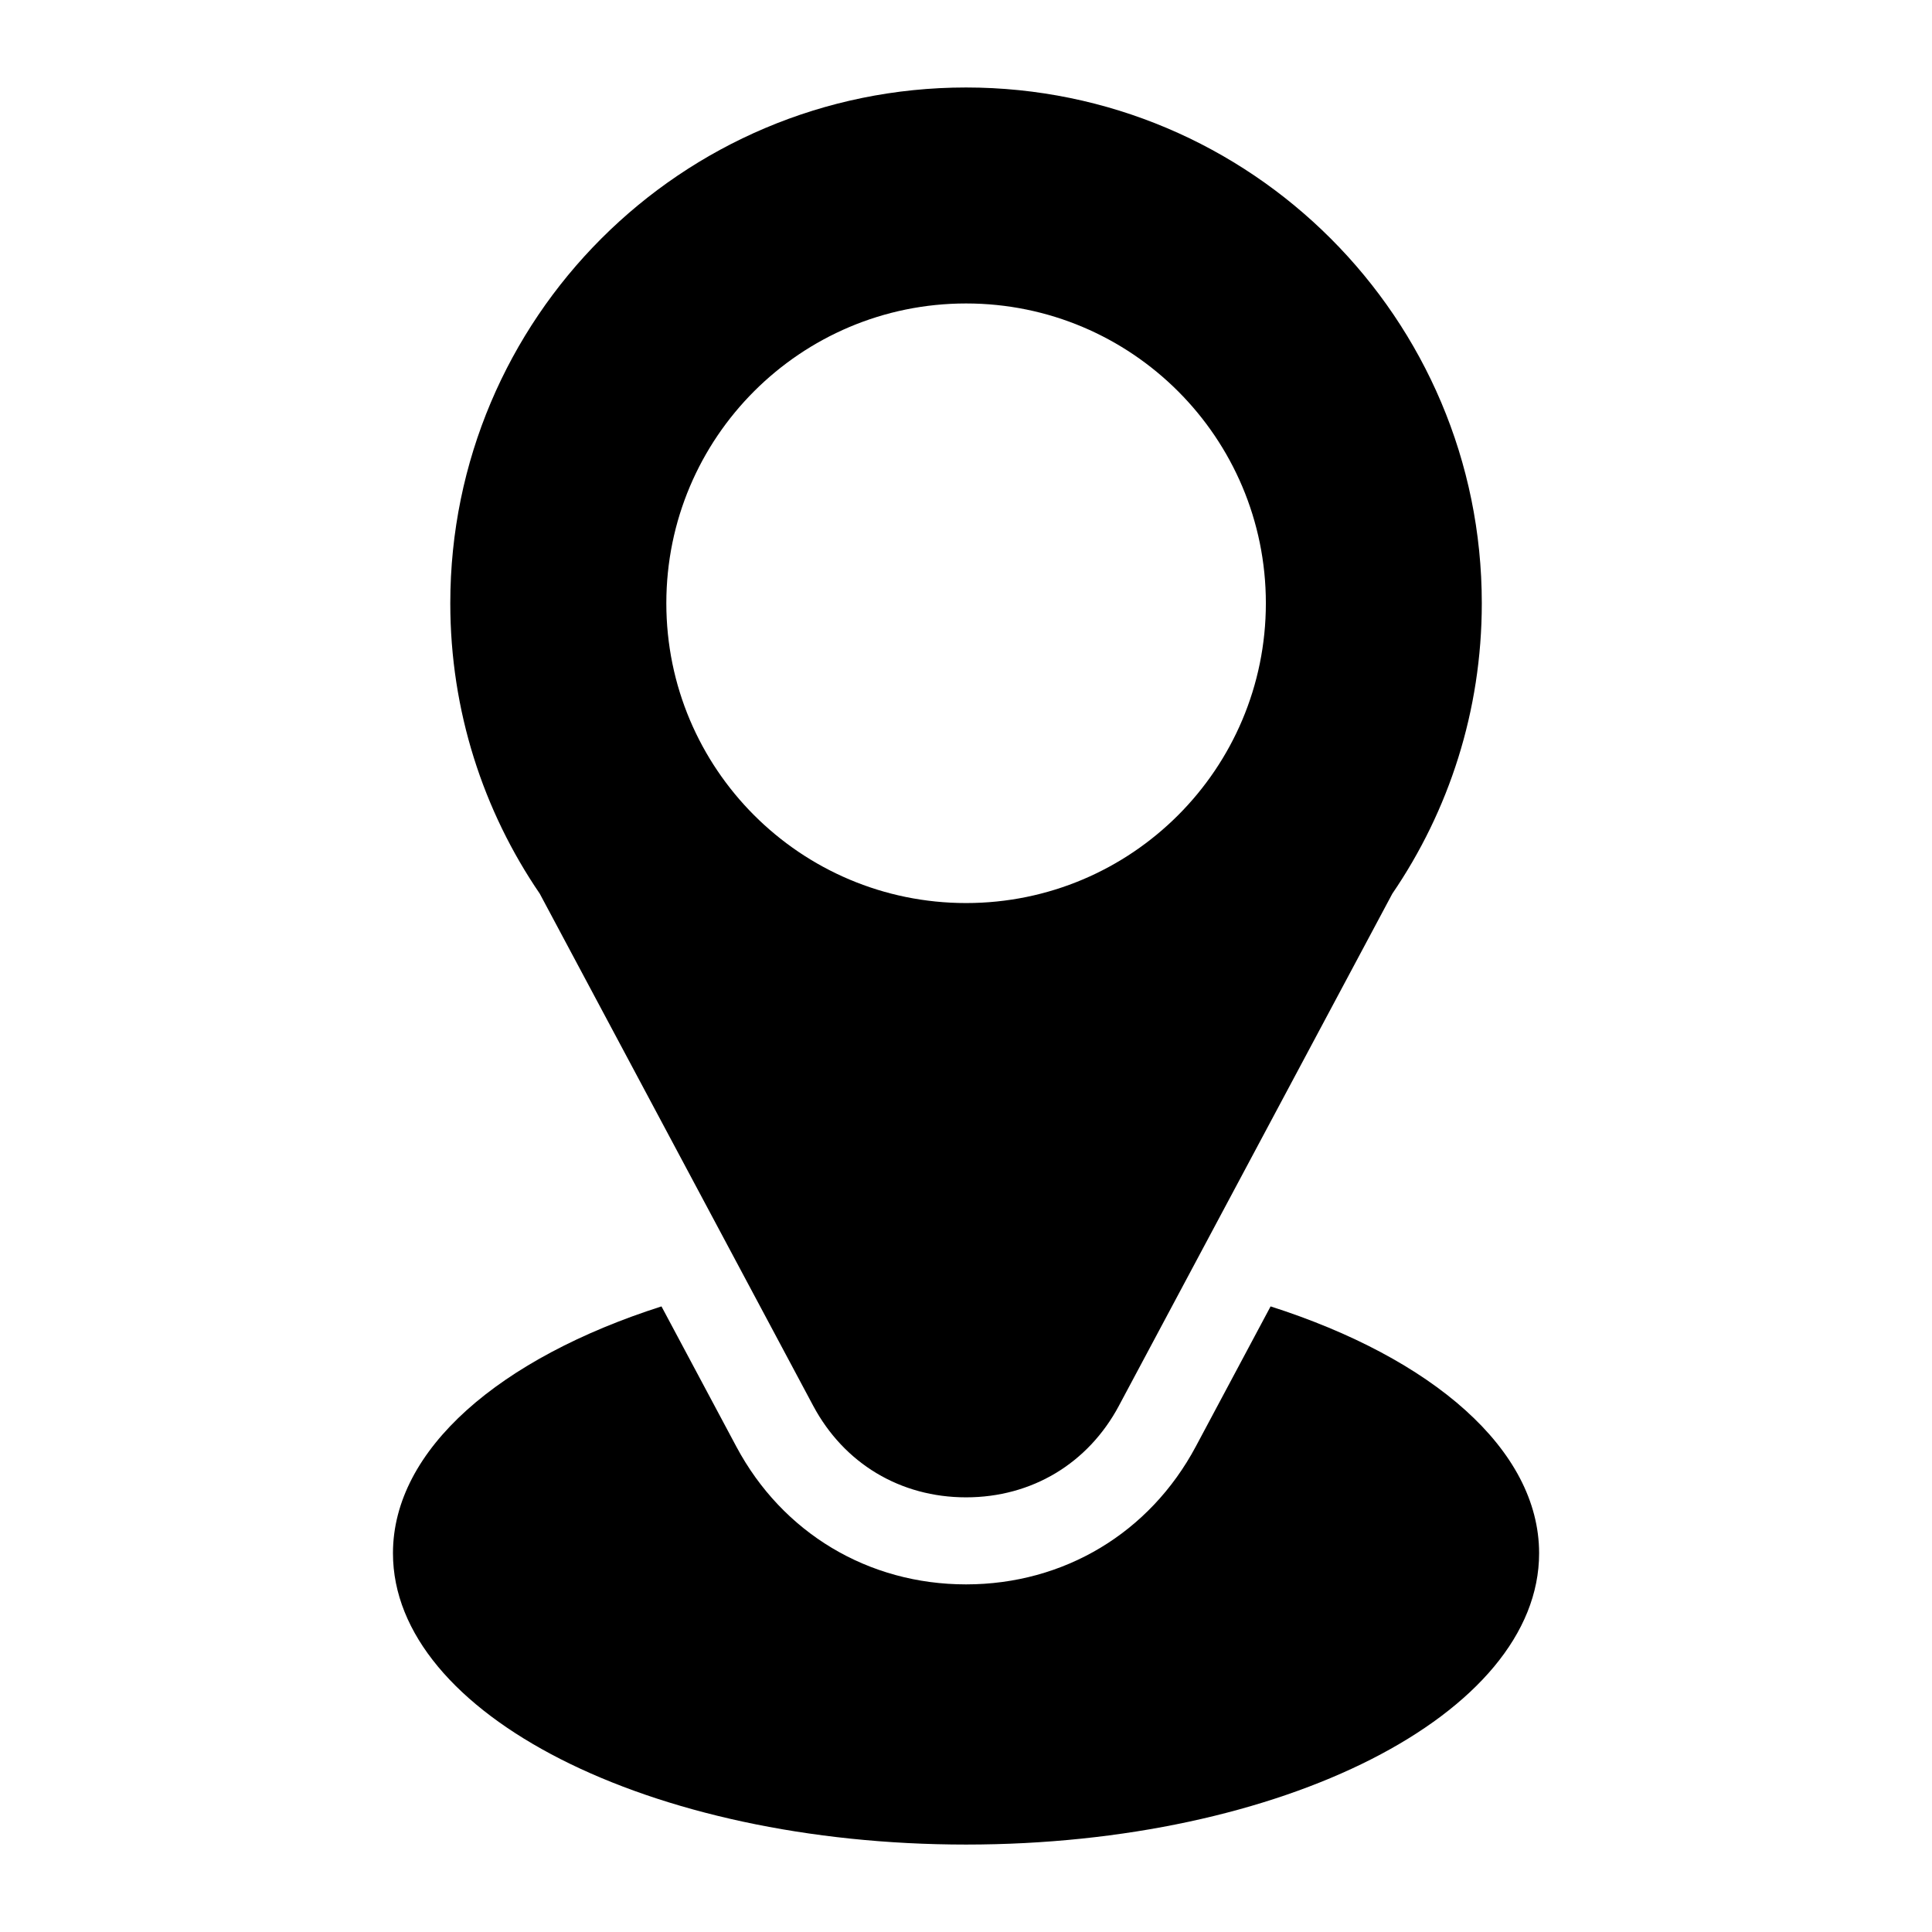 <?xml version="1.0" encoding="UTF-8"?>
<!-- Uploaded to: ICON Repo, www.iconrepo.com, Generator: ICON Repo Mixer Tools -->
<svg fill="#000000" width="800px" height="800px" version="1.1" viewBox="144 144 512 512" xmlns="http://www.w3.org/2000/svg">
 <path d="m480.72 490.21c42.742 13.664 71.16 37.848 71.16 65.414 0 42.637-67.984 77.203-151.87 77.203-83.887 0-151.87-34.566-151.87-77.203 0-27.57 28.414-51.75 71.16-65.414l19.844 37.168c12.199 22.852 34.945 36.5 60.867 36.5 25.922 0 48.652-13.633 60.867-36.5zm-40.188 26.312 72.445-135.68c14.965-21.914 23.715-48.426 23.715-76.977 0-75.48-61.199-136.68-136.68-136.68s-136.68 61.199-136.68 136.68c0 28.551 8.75 55.062 23.715 76.977l72.445 135.68c8.191 15.34 23.125 24.289 40.523 24.289s32.328-8.949 40.523-24.289zm38.934-212.66c0 43.879-35.562 79.457-79.441 79.457-43.879 0-79.441-35.578-79.441-79.457 0-43.879 35.562-79.441 79.441-79.441 43.879 0 79.441 35.578 79.441 79.441z" fill-rule="evenodd"/>
</svg>